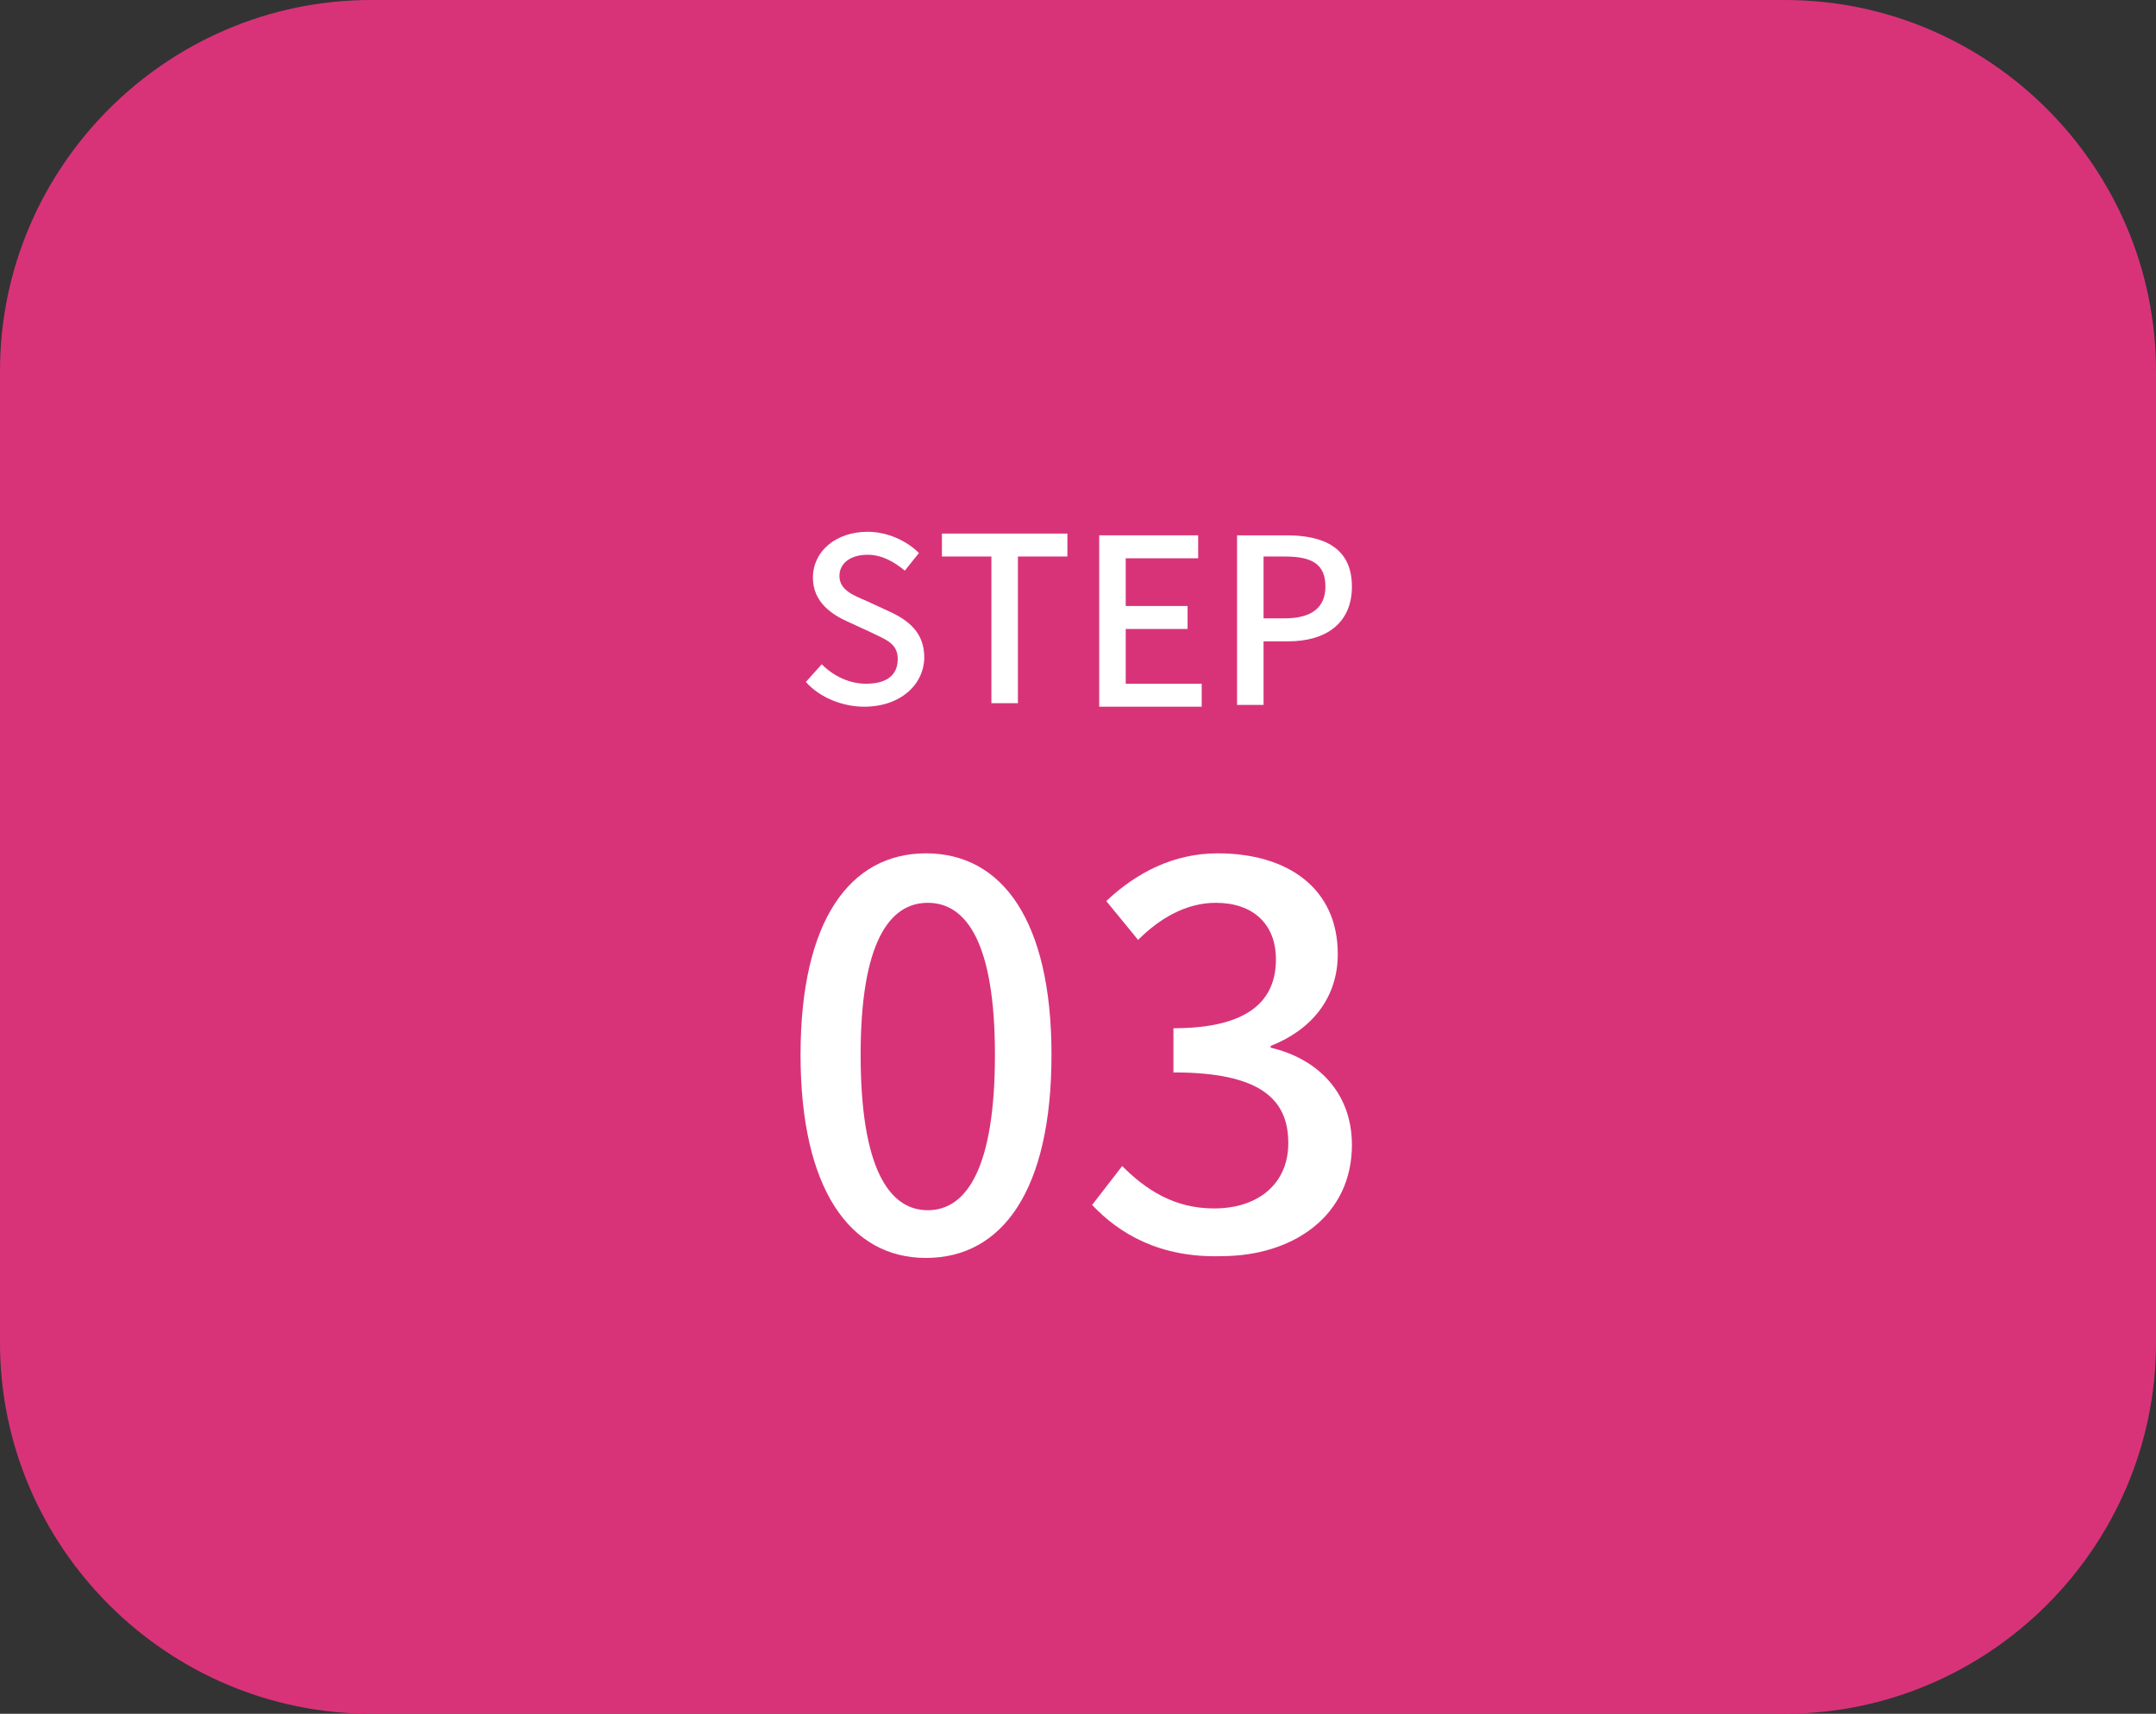 <?xml version="1.0" encoding="utf-8"?>
<!-- Generator: Adobe Illustrator 28.3.0, SVG Export Plug-In . SVG Version: 6.00 Build 0)  -->
<svg version="1.1" id="レイヤー_1" xmlns="http://www.w3.org/2000/svg" xmlns:xlink="http://www.w3.org/1999/xlink" x="0px"
	 y="0px" width="122px" height="97px" viewBox="0 0 122 97" style="enable-background:new 0 0 122 97;" xml:space="preserve">
<rect x="0" y="0" width="122" height="97" fill="#333333" stroke="none"/>
<style type="text/css">
	.st0{fill:#D83379;}
	.st1{fill:none;stroke:#D83379;stroke-width:2;stroke-miterlimit:10;}
	.st2{fill:#FFFFFF;}
</style>
<g>
	<path class="st0" d="M1,21C1,10,10,1,21,1h80c11,0,20,9,20,20v55c0,11-9,20-20,20H21C10,96,1,87,1,76V21z"/>
	<path class="st1" d="M1,21C1,10,10,1,21,1h80c11,0,20,9,20,20v55c0,11-9,20-20,20H21C10,96,1,87,1,76V21z"/>
</g>
<g>
	<path class="st2" d="M45.6,38.6l0.9-1c0.7,0.7,1.6,1.1,2.5,1.1c1.2,0,1.8-0.5,1.8-1.4c0-0.9-0.7-1.1-1.5-1.5l-1.3-0.6
		c-0.9-0.4-2-1.1-2-2.5c0-1.5,1.3-2.6,3.1-2.6c1.1,0,2.2,0.5,2.9,1.2l-0.8,1c-0.6-0.5-1.3-0.9-2.1-0.9c-1,0-1.6,0.5-1.6,1.2
		c0,0.8,0.8,1.1,1.5,1.4l1.3,0.6c1.1,0.5,2,1.2,2,2.6c0,1.5-1.3,2.8-3.4,2.8C47.7,40,46.4,39.5,45.6,38.6z"/>
	<path class="st2" d="M56.1,31.5h-2.8v-1.3h7.1v1.3h-2.8v8.3h-1.5V31.5z"/>
	<path class="st2" d="M62.1,30.3h5.7v1.3h-4.1v2.7h3.5v1.3h-3.5v3.1h4.3v1.3h-5.8V30.3z"/>
	<path class="st2" d="M69.9,30.3h2.9c2.1,0,3.7,0.7,3.7,2.9c0,2.1-1.5,3.1-3.6,3.1h-1.4v3.6h-1.5V30.3z M72.7,35
		c1.5,0,2.3-0.6,2.3-1.8c0-1.3-0.8-1.7-2.3-1.7h-1.2V35H72.7z"/>
	<path class="st2" d="M45.3,59.7c0-7.6,2.8-11.4,7.1-11.4c4.3,0,7.1,3.8,7.1,11.4c0,7.7-2.8,11.5-7.1,11.5
		C48.1,71.2,45.3,67.3,45.3,59.7z M56.3,59.7c0-6.3-1.6-8.6-3.8-8.6s-3.8,2.3-3.8,8.6c0,6.4,1.6,8.8,3.8,8.8S56.3,66.1,56.3,59.7z"
		/>
	<path class="st2" d="M61.8,68.2l1.7-2.2c1.3,1.3,2.9,2.4,5.2,2.4c2.5,0,4.2-1.4,4.2-3.7c0-2.5-1.6-4-6.5-4v-2.5
		c4.3,0,5.8-1.6,5.8-3.9c0-2-1.3-3.2-3.4-3.2c-1.7,0-3.2,0.9-4.4,2.1L62.6,51c1.7-1.6,3.8-2.7,6.3-2.7c4,0,6.8,2,6.8,5.7
		c0,2.5-1.5,4.3-3.8,5.2v0.1c2.6,0.6,4.6,2.5,4.6,5.5c0,4-3.3,6.3-7.4,6.3C65.6,71.2,63.3,69.8,61.8,68.2z"/>
</g>
</svg>
